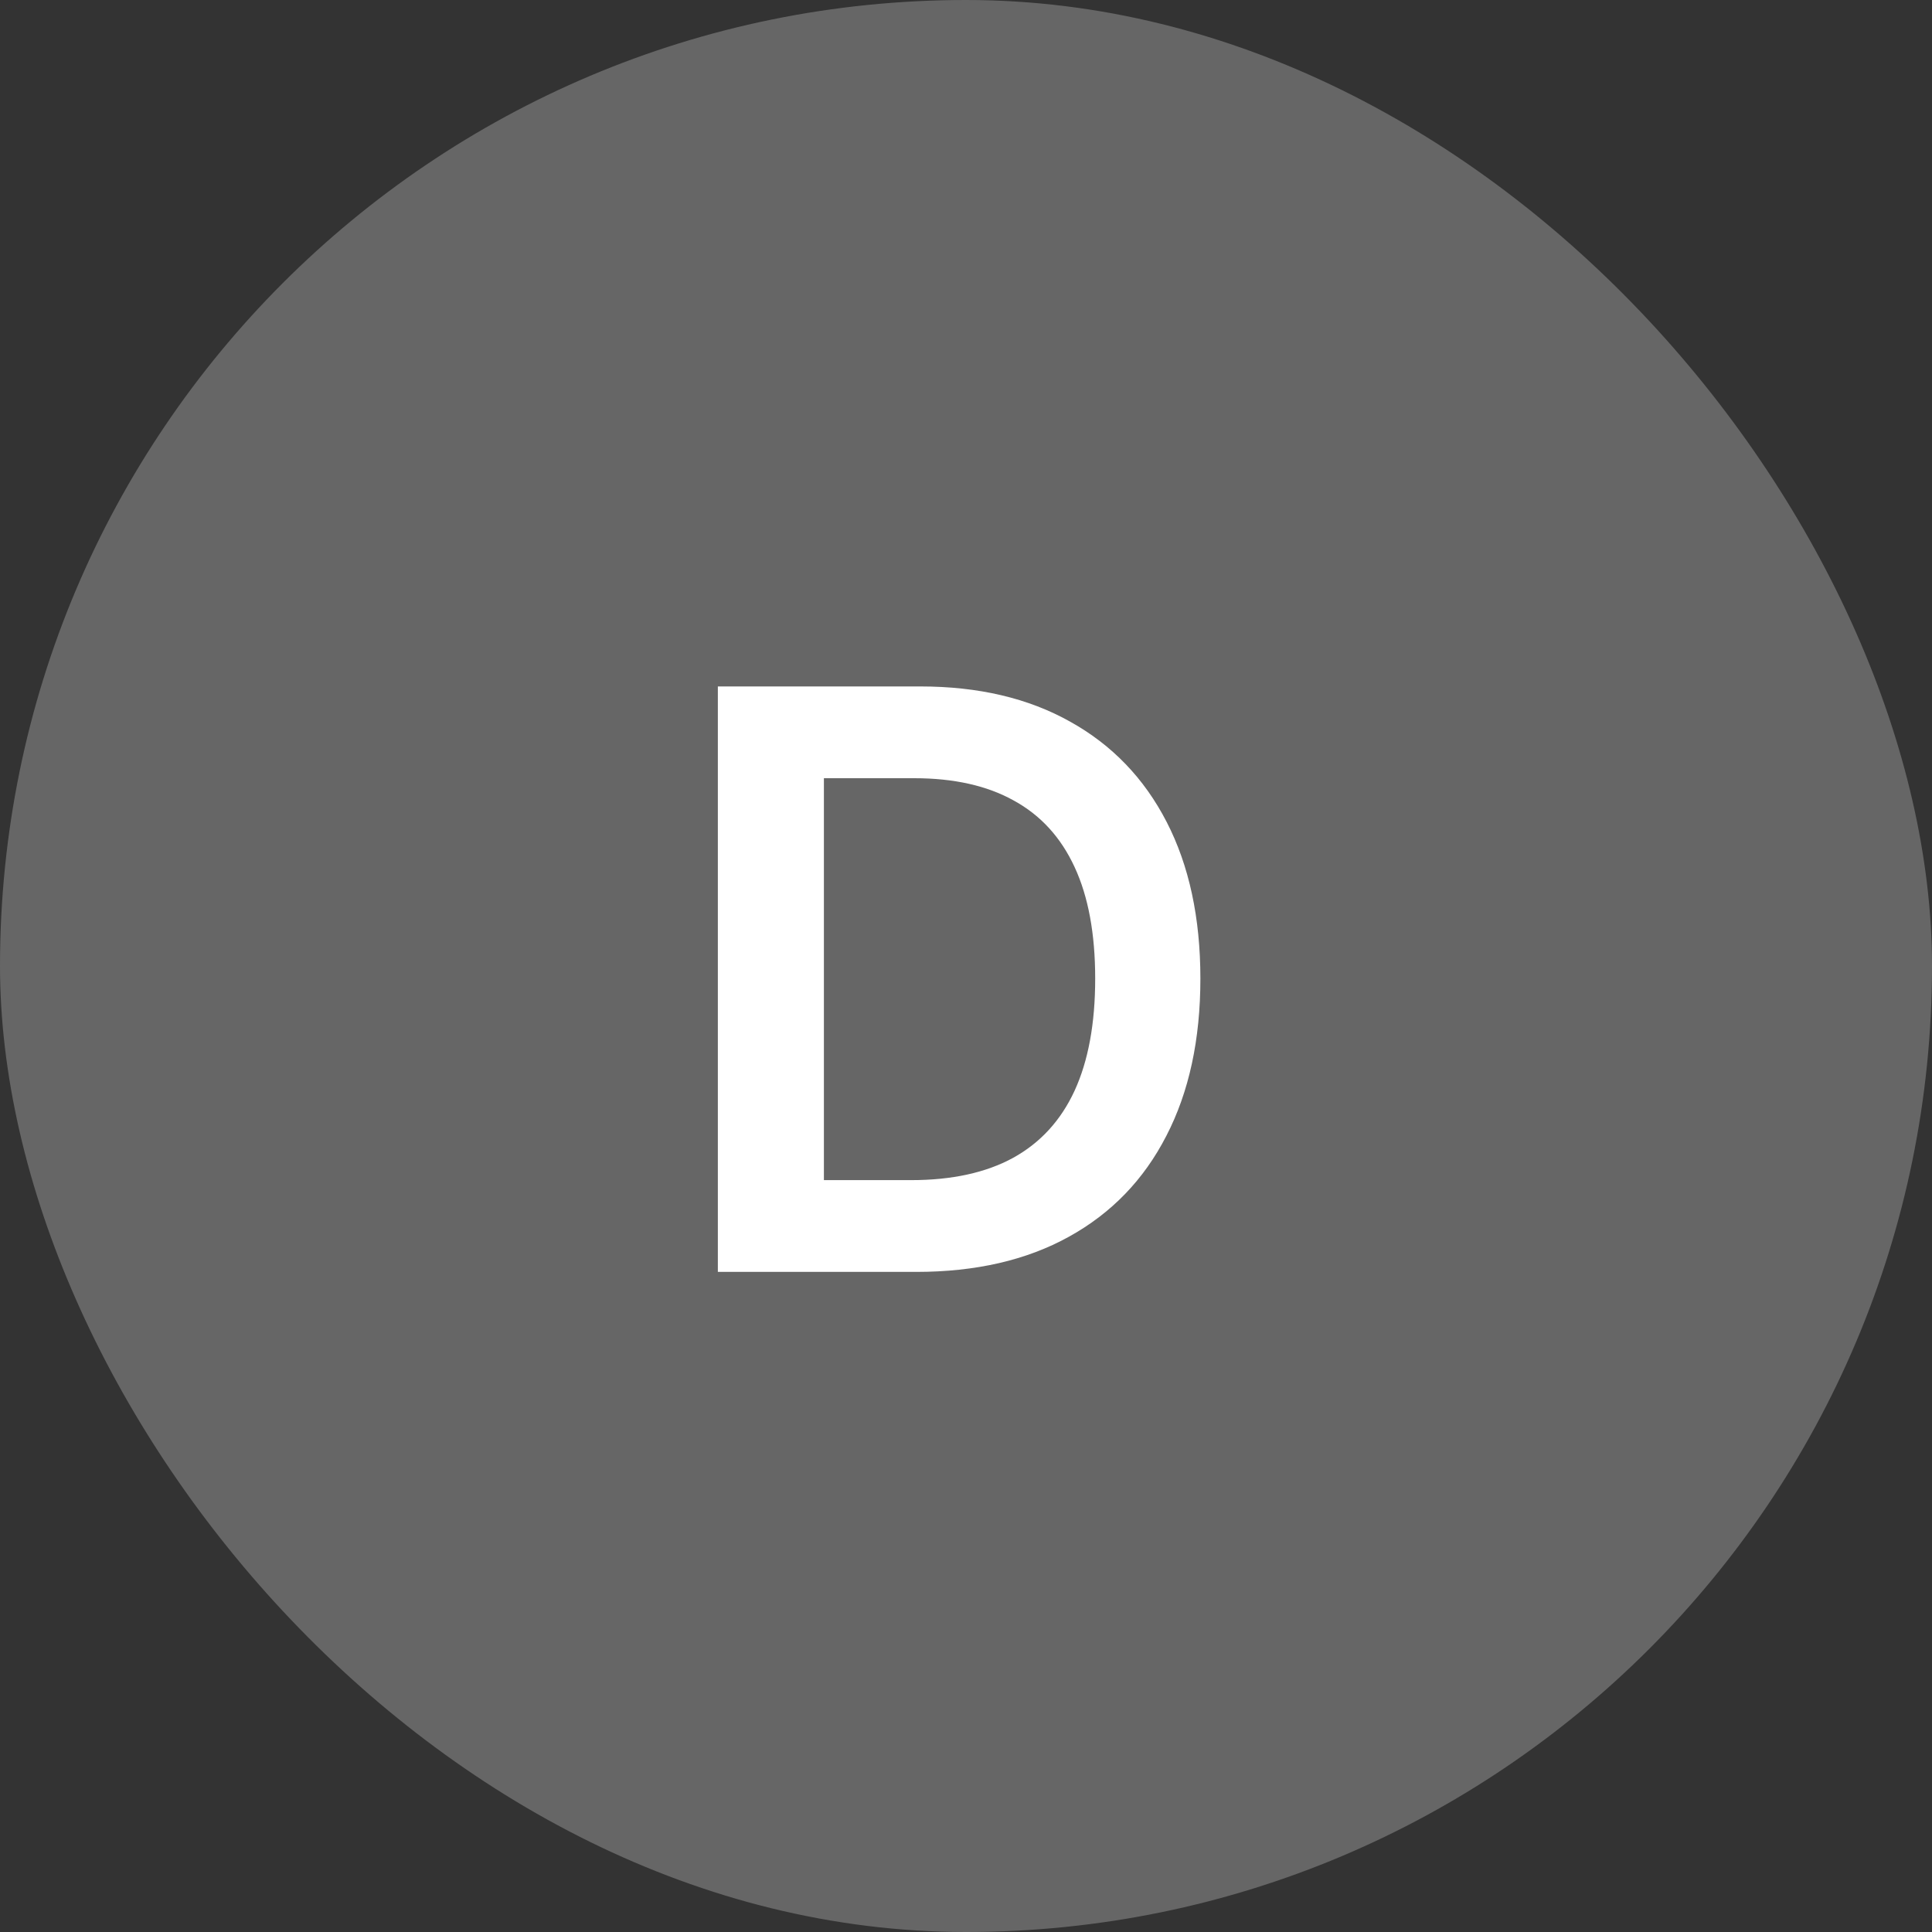 <svg width="120" height="120" viewBox="0 0 120 120" fill="none" xmlns="http://www.w3.org/2000/svg">
<rect x="0" y="0" width="120" height="120" fill="#333333" stroke="none"/>
<rect width="120" height="120" rx="60" fill="#666666"/>
<path d="M56.909 79H44.587V42.636H57.158C60.768 42.636 63.869 43.364 66.462 44.82C69.066 46.264 71.066 48.342 72.463 51.053C73.86 53.763 74.558 57.007 74.558 60.783C74.558 64.57 73.854 67.826 72.445 70.548C71.049 73.271 69.03 75.36 66.391 76.816C63.763 78.272 60.602 79 56.909 79ZM51.174 73.3H56.59C59.123 73.3 61.236 72.839 62.928 71.915C64.621 70.98 65.894 69.59 66.746 67.743C67.598 65.885 68.024 63.564 68.024 60.783C68.024 58.001 67.598 55.693 66.746 53.858C65.894 52.011 64.633 50.632 62.964 49.721C61.307 48.798 59.247 48.336 56.785 48.336H51.174V73.3Z" fill="white"/>
</svg>
